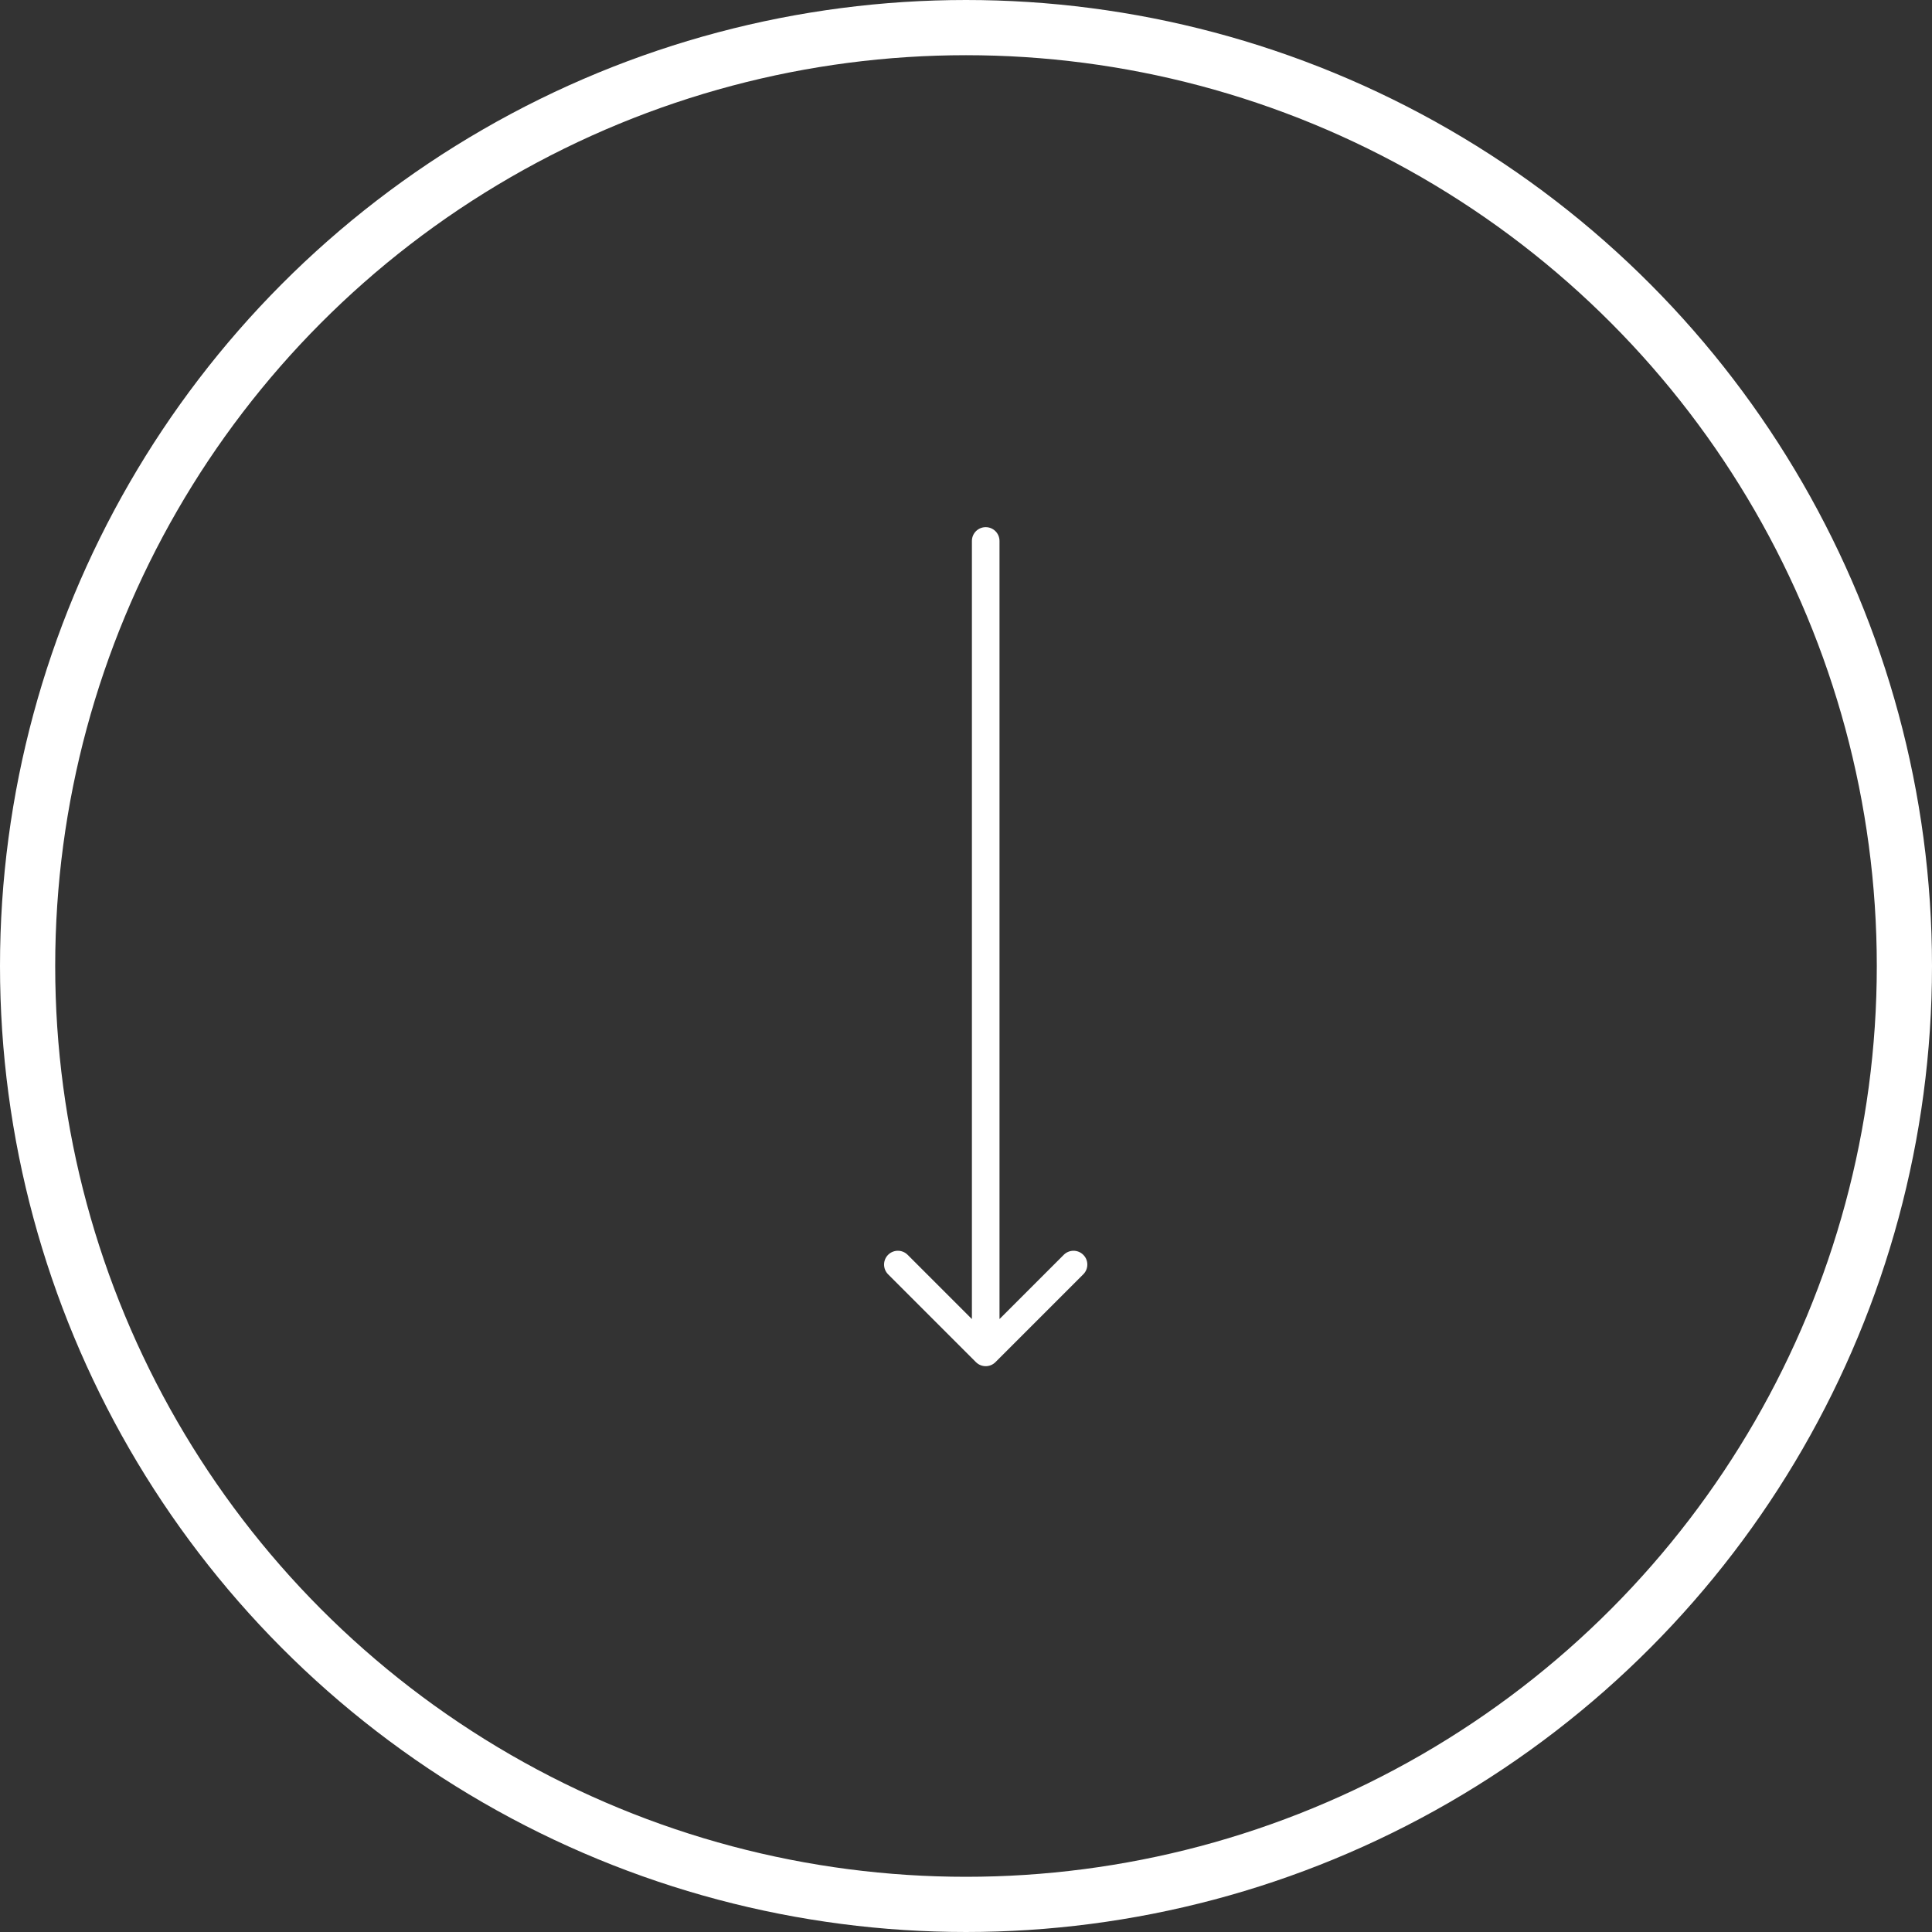<svg width="70" height="70" viewBox="0 0 70 70" fill="none" xmlns="http://www.w3.org/2000/svg">
<rect x="0" y="0" width="70" height="70" fill="#333333" stroke="none"/>
<path d="M36.214 19.6C36.214 19.323 35.99 19.1 35.714 19.1C35.438 19.1 35.214 19.323 35.214 19.6L36.214 19.6ZM35.36 49.353C35.556 49.548 35.872 49.548 36.067 49.353L39.249 46.171C39.445 45.976 39.445 45.659 39.249 45.464C39.054 45.269 38.738 45.269 38.542 45.464L35.714 48.292L32.885 45.464C32.69 45.269 32.374 45.269 32.178 45.464C31.983 45.659 31.983 45.976 32.178 46.171L35.36 49.353ZM35.214 19.6L35.214 49L36.214 49L36.214 19.6L35.214 19.6Z" fill="white"/>
<circle cx="35" cy="35" r="34" stroke="white" stroke-width="2"/>
</svg>
